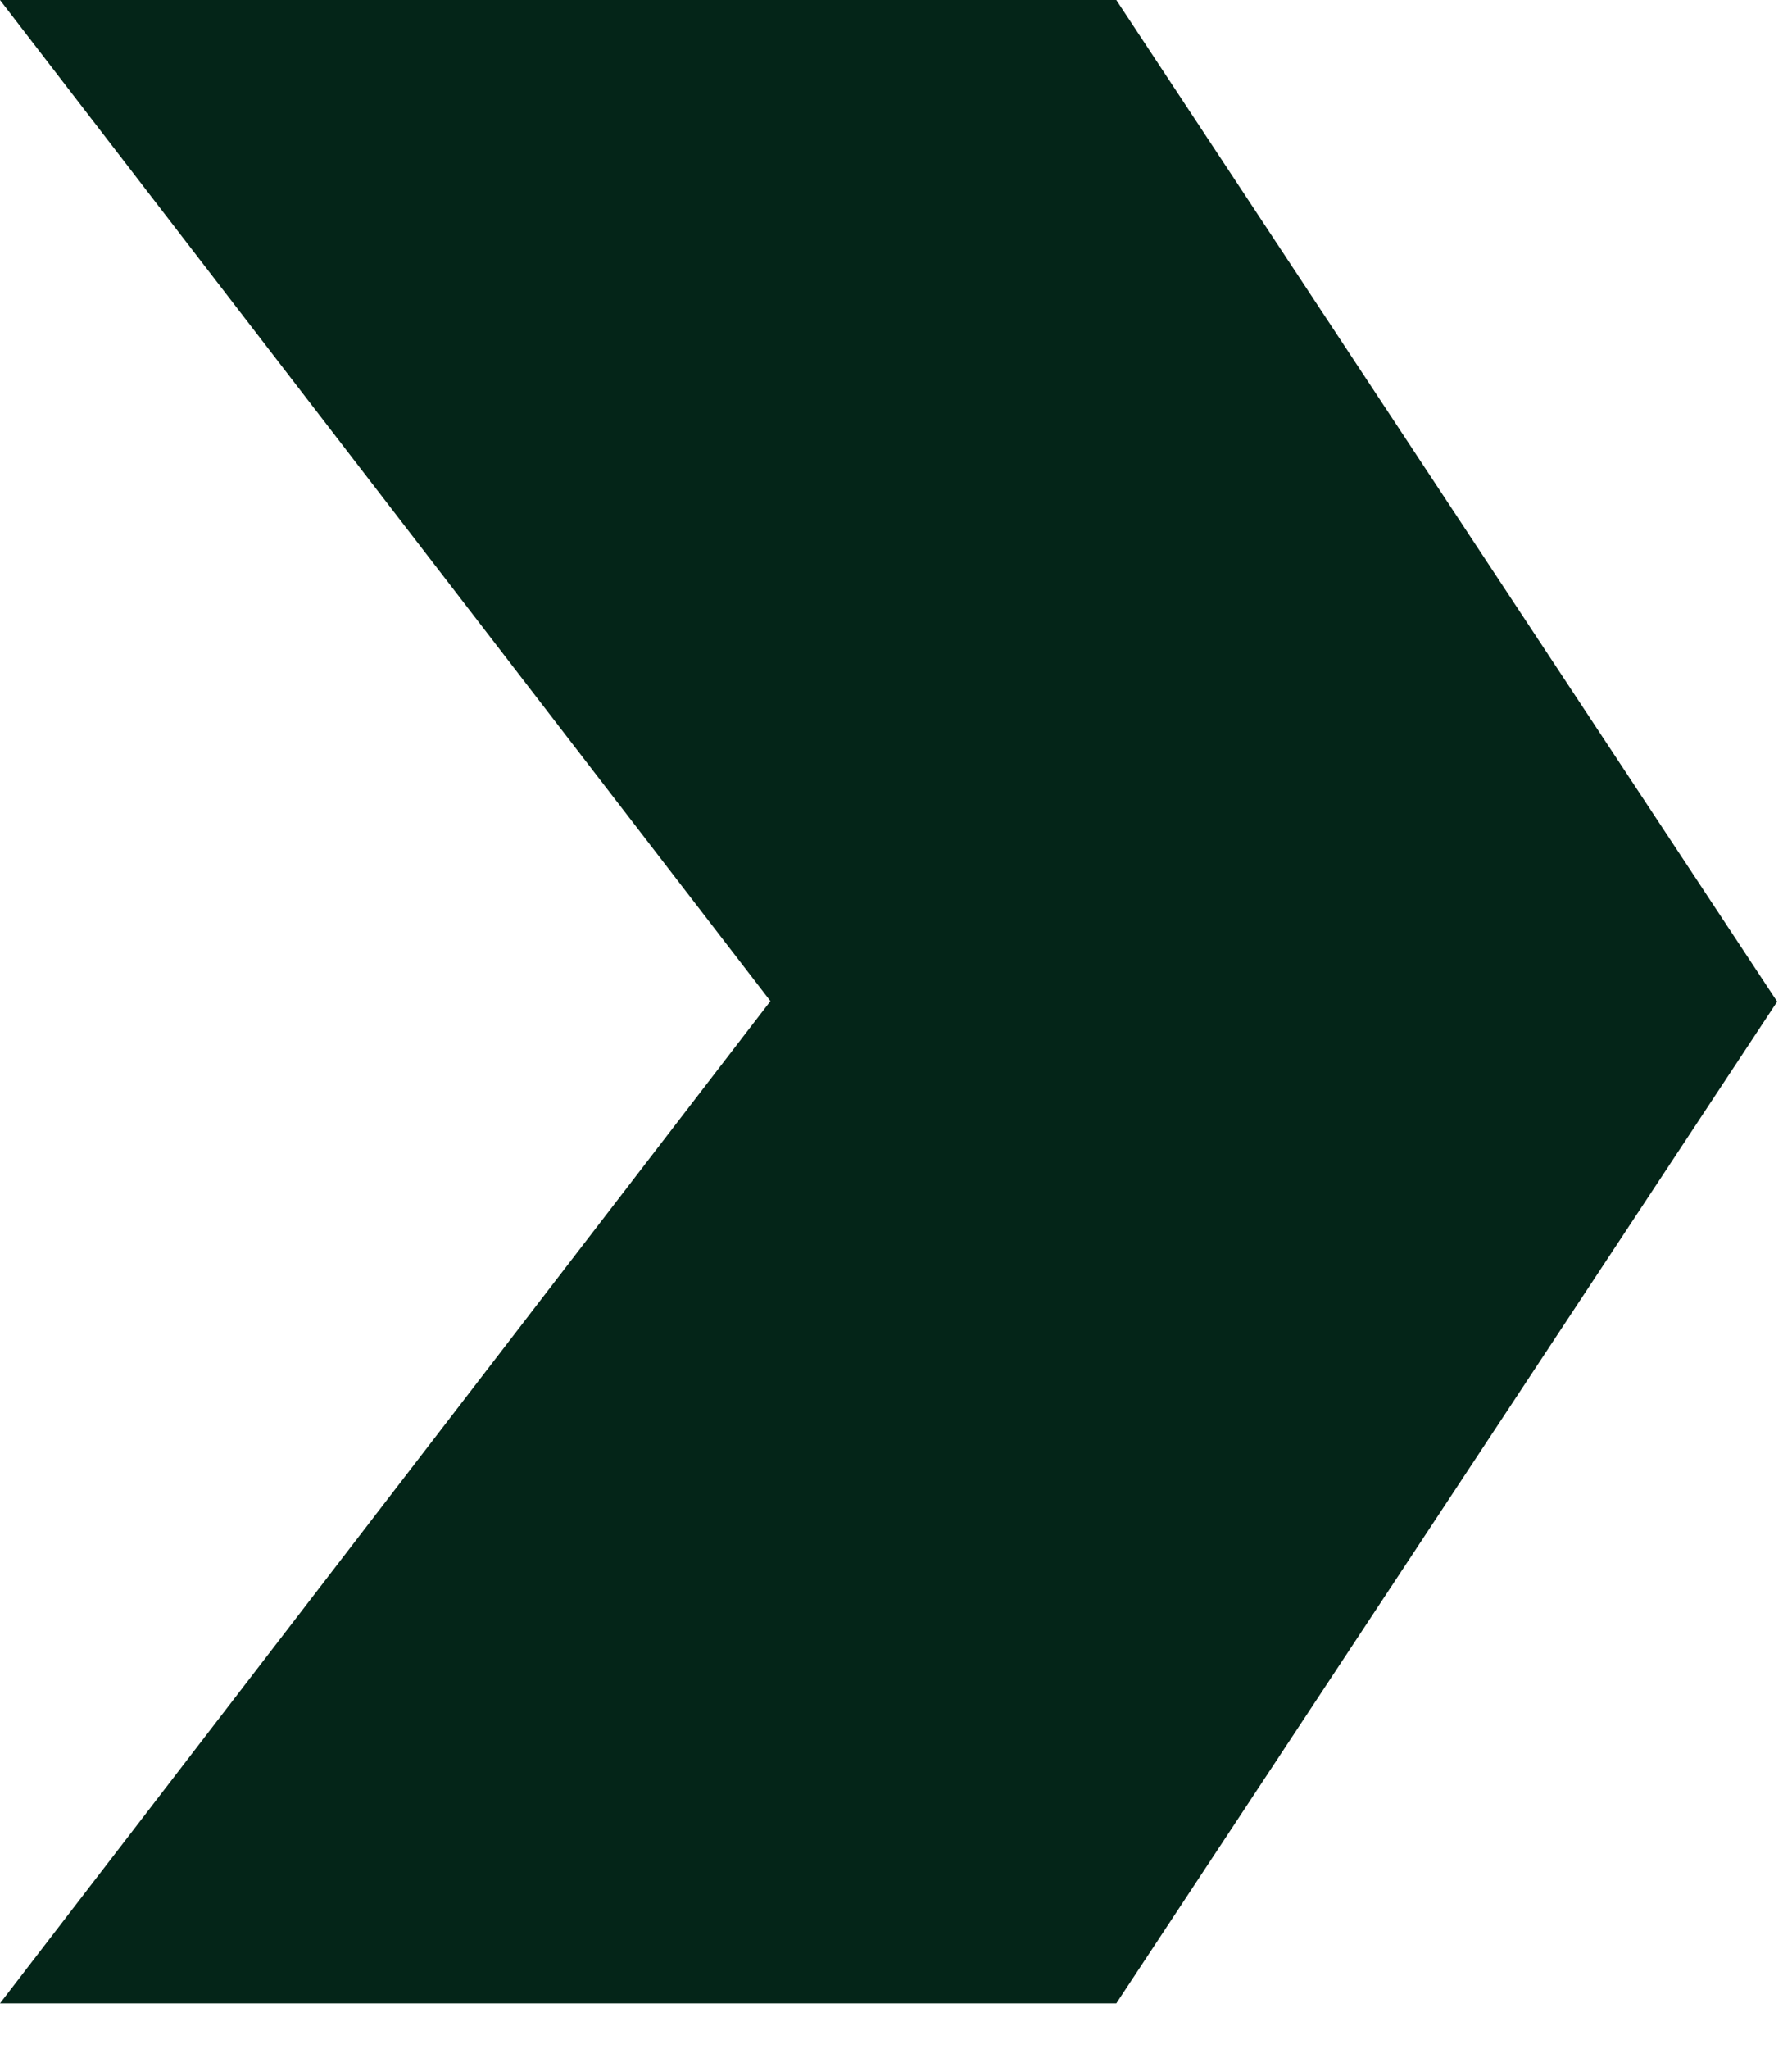 <?xml version="1.0" encoding="UTF-8"?> <svg xmlns="http://www.w3.org/2000/svg" width="14" height="16" viewBox="0 0 14 16" fill="none"><path d="M13.884 7.821L8.721 -7.61476e-06H7.61476e-06L6.019 7.817L7.27758e-06 15.643H8.721L13.884 7.821Z" fill="#042518"></path></svg> 
